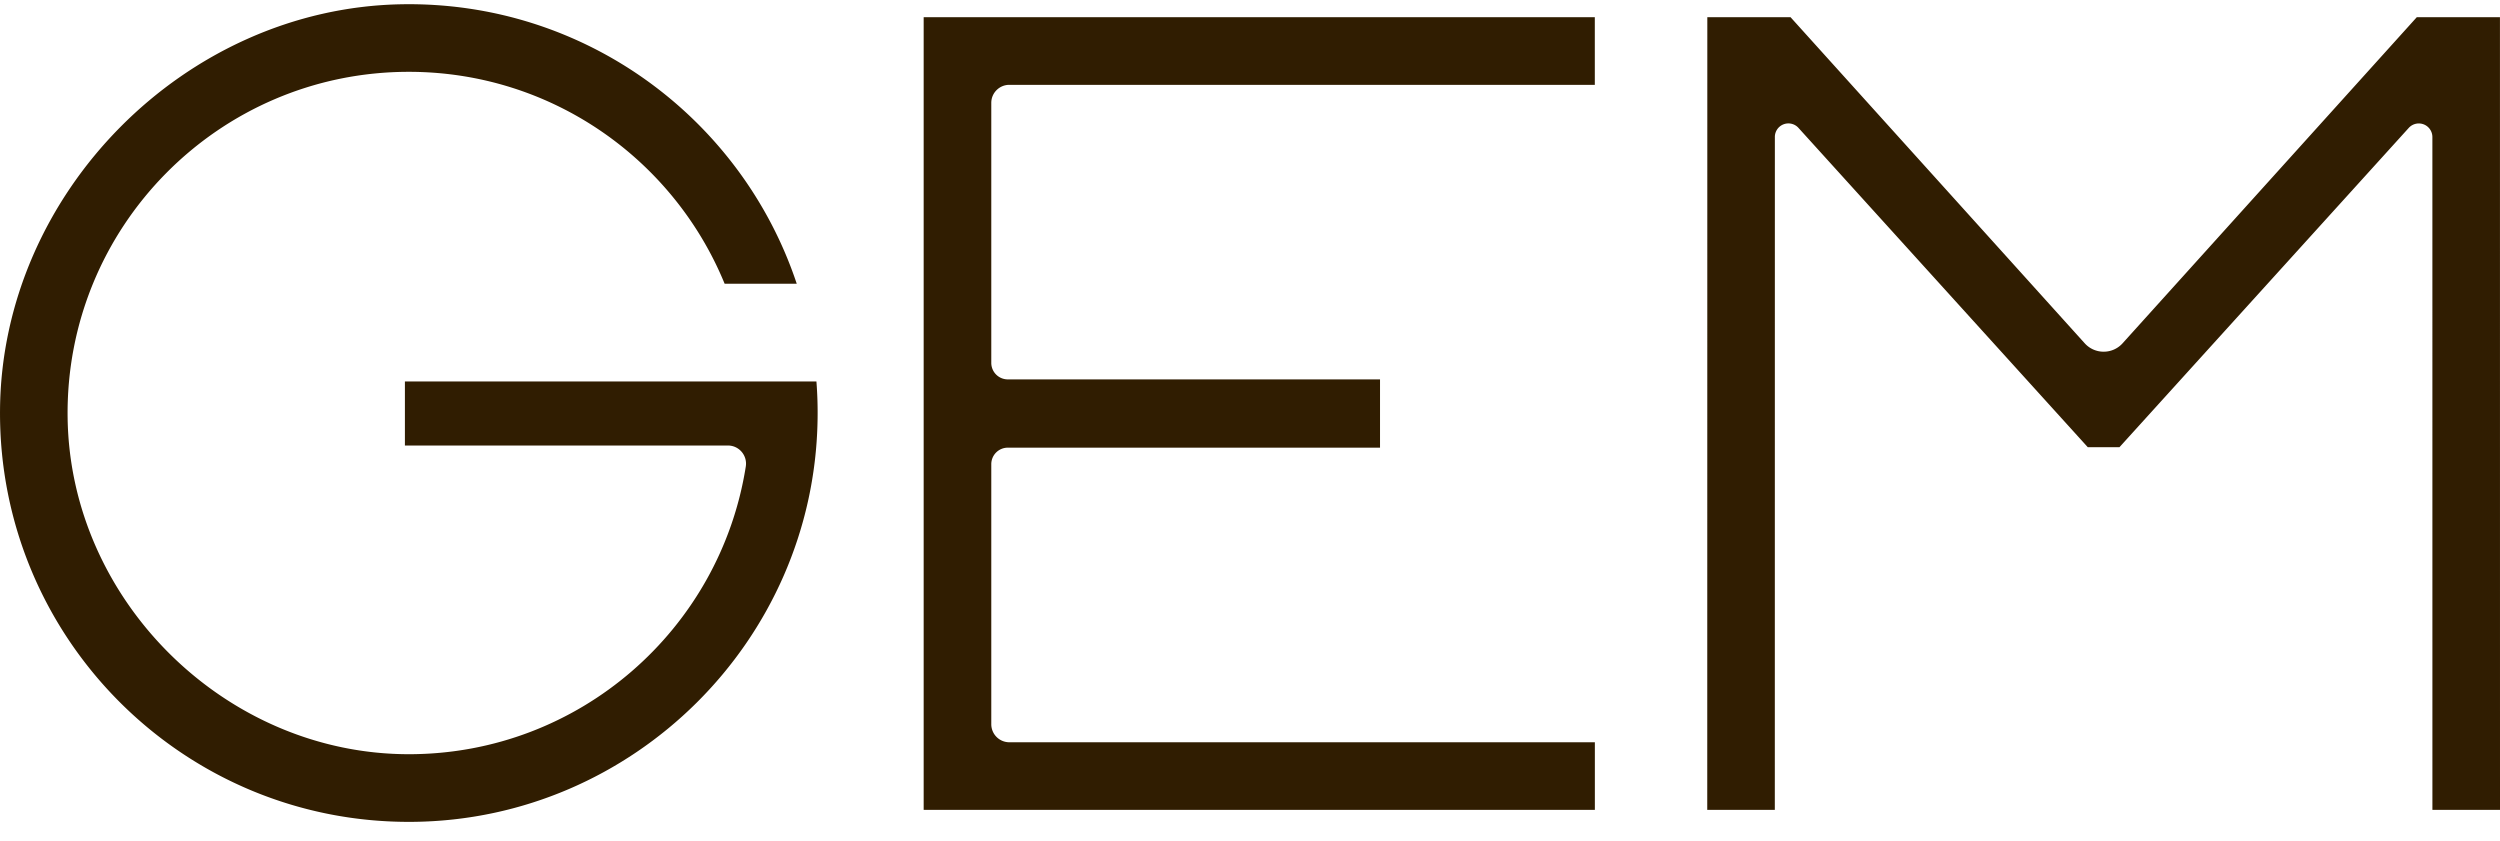<svg xmlns="http://www.w3.org/2000/svg" fill="none" viewBox="0 0 107 36"><g fill="#301D01" clip-path="url(#a)"><path d="M34.943 16.326H17.33v2.742h13.826c.477 0 .838.428.764.898-1.097 6.965-7.116 12.296-14.386 12.314-7.848.02-14.53-6.547-14.64-14.394C2.78 9.726 9.363 3.074 17.497 3.074c6.106 0 11.336 3.748 13.517 9.069H34.1C31.755 5.095 25.044.04 17.174.183 7.907.352.074 8.272.001 17.539c-.077 9.793 7.893 17.744 17.694 17.636 9.413-.104 17.12-7.75 17.296-17.162.012-.568-.005-1.13-.048-1.686ZM39.534 34.662H68.26v-2.893H43.2a.773.773 0 0 1-.773-.772V19.868c0-.391.316-.708.708-.708h15.93v-2.922h-15.93a.707.707 0 0 1-.708-.708V4.403c0-.426.346-.772.772-.772h25.059V.737H39.533v33.925h.001ZM90.713 19.14l12.382-13.666a.581.581 0 0 1 1.011.39l.001 28.798H107L106.998.737h-3.56L90.847 14.693c-.434.48-1.187.48-1.621 0L76.636.737h-3.563l-.003 33.925h2.892l.002-28.798a.58.58 0 0 1 1.011-.39L89.357 19.14h1.356Z"/></g><defs><clipPath id="a"><path fill="#fff" d="M0 0h107v36H0z"/></clipPath></defs></svg>